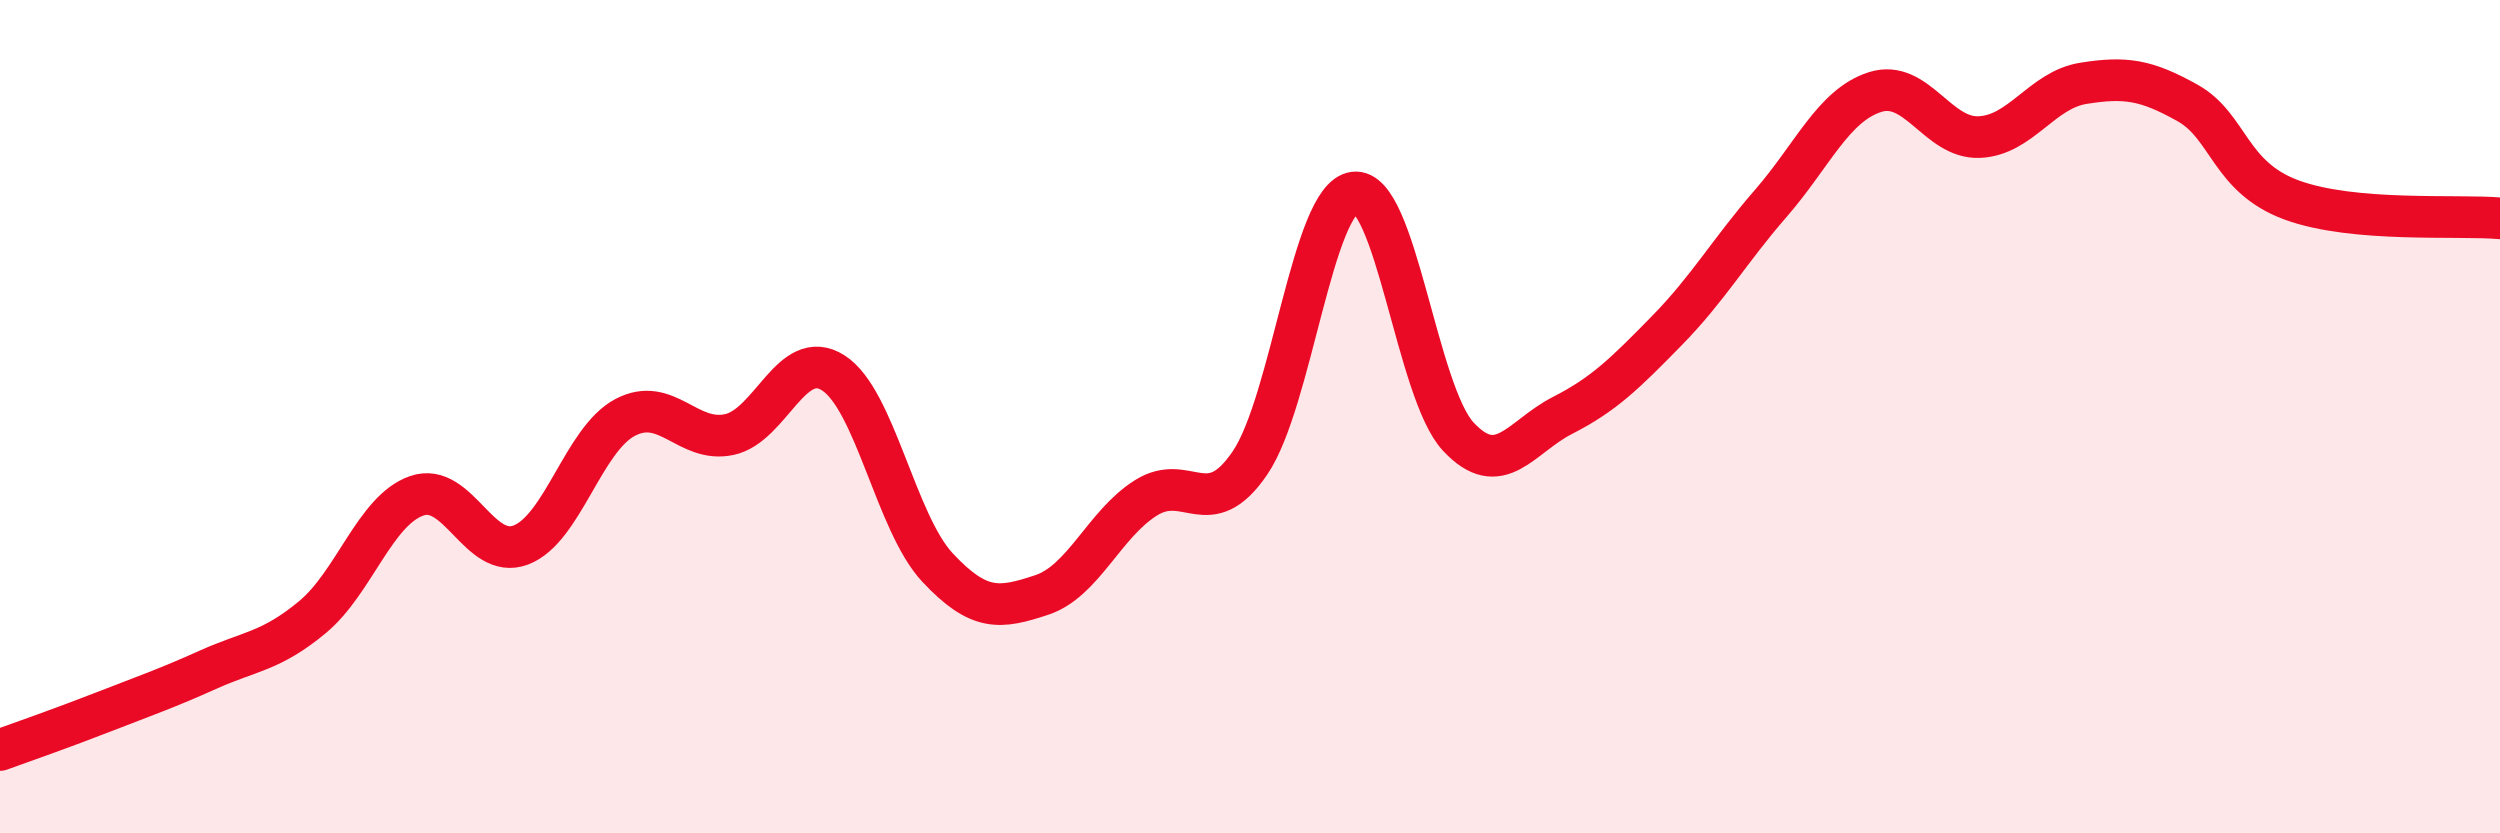 
    <svg width="60" height="20" viewBox="0 0 60 20" xmlns="http://www.w3.org/2000/svg">
      <path
        d="M 0,18 C 0.5,17.82 1.5,17.47 2.5,17.08 C 3.5,16.69 4,16.52 5,16.07 C 6,15.62 6.5,15.64 7.5,14.81 C 8.5,13.98 9,12.25 10,11.9 C 11,11.55 11.5,13.46 12.5,13.08 C 13.5,12.7 14,10.55 15,10.02 C 16,9.49 16.5,10.64 17.5,10.43 C 18.5,10.22 19,8.31 20,8.95 C 21,9.59 21.5,12.55 22.5,13.62 C 23.5,14.69 24,14.61 25,14.28 C 26,13.95 26.5,12.58 27.5,11.95 C 28.5,11.32 29,12.58 30,11.11 C 31,9.64 31.5,4.75 32.5,4.62 C 33.5,4.49 34,9.41 35,10.48 C 36,11.55 36.5,10.48 37.5,9.97 C 38.5,9.46 39,8.96 40,7.94 C 41,6.92 41.5,6.03 42.5,4.88 C 43.5,3.73 44,2.53 45,2.21 C 46,1.89 46.5,3.33 47.5,3.29 C 48.5,3.25 49,2.16 50,2 C 51,1.84 51.5,1.91 52.5,2.47 C 53.5,3.03 53.5,4.25 55,4.8 C 56.5,5.35 59,5.15 60,5.24L60 20L0 20Z"
        fill="#EB0A25"
        opacity="0.1"
        stroke-linecap="round"
        stroke-linejoin="round"
      />
      <path
        d="M 0,18 C 0.5,17.82 1.5,17.47 2.5,17.08 C 3.5,16.69 4,16.52 5,16.07 C 6,15.62 6.5,15.64 7.5,14.81 C 8.5,13.98 9,12.25 10,11.9 C 11,11.55 11.5,13.46 12.5,13.08 C 13.5,12.7 14,10.55 15,10.02 C 16,9.49 16.5,10.64 17.5,10.43 C 18.5,10.22 19,8.31 20,8.95 C 21,9.59 21.5,12.55 22.5,13.62 C 23.5,14.69 24,14.61 25,14.28 C 26,13.95 26.5,12.58 27.5,11.95 C 28.5,11.32 29,12.58 30,11.11 C 31,9.64 31.5,4.75 32.5,4.62 C 33.5,4.49 34,9.41 35,10.48 C 36,11.55 36.5,10.48 37.5,9.97 C 38.5,9.46 39,8.96 40,7.94 C 41,6.92 41.5,6.03 42.5,4.88 C 43.5,3.73 44,2.53 45,2.21 C 46,1.89 46.5,3.33 47.5,3.29 C 48.5,3.25 49,2.16 50,2 C 51,1.84 51.5,1.91 52.5,2.47 C 53.5,3.03 53.5,4.25 55,4.8 C 56.5,5.35 59,5.15 60,5.24"
        stroke="#EB0A25"
        stroke-width="1"
        fill="none"
        stroke-linecap="round"
        stroke-linejoin="round"
      />
    </svg>
  